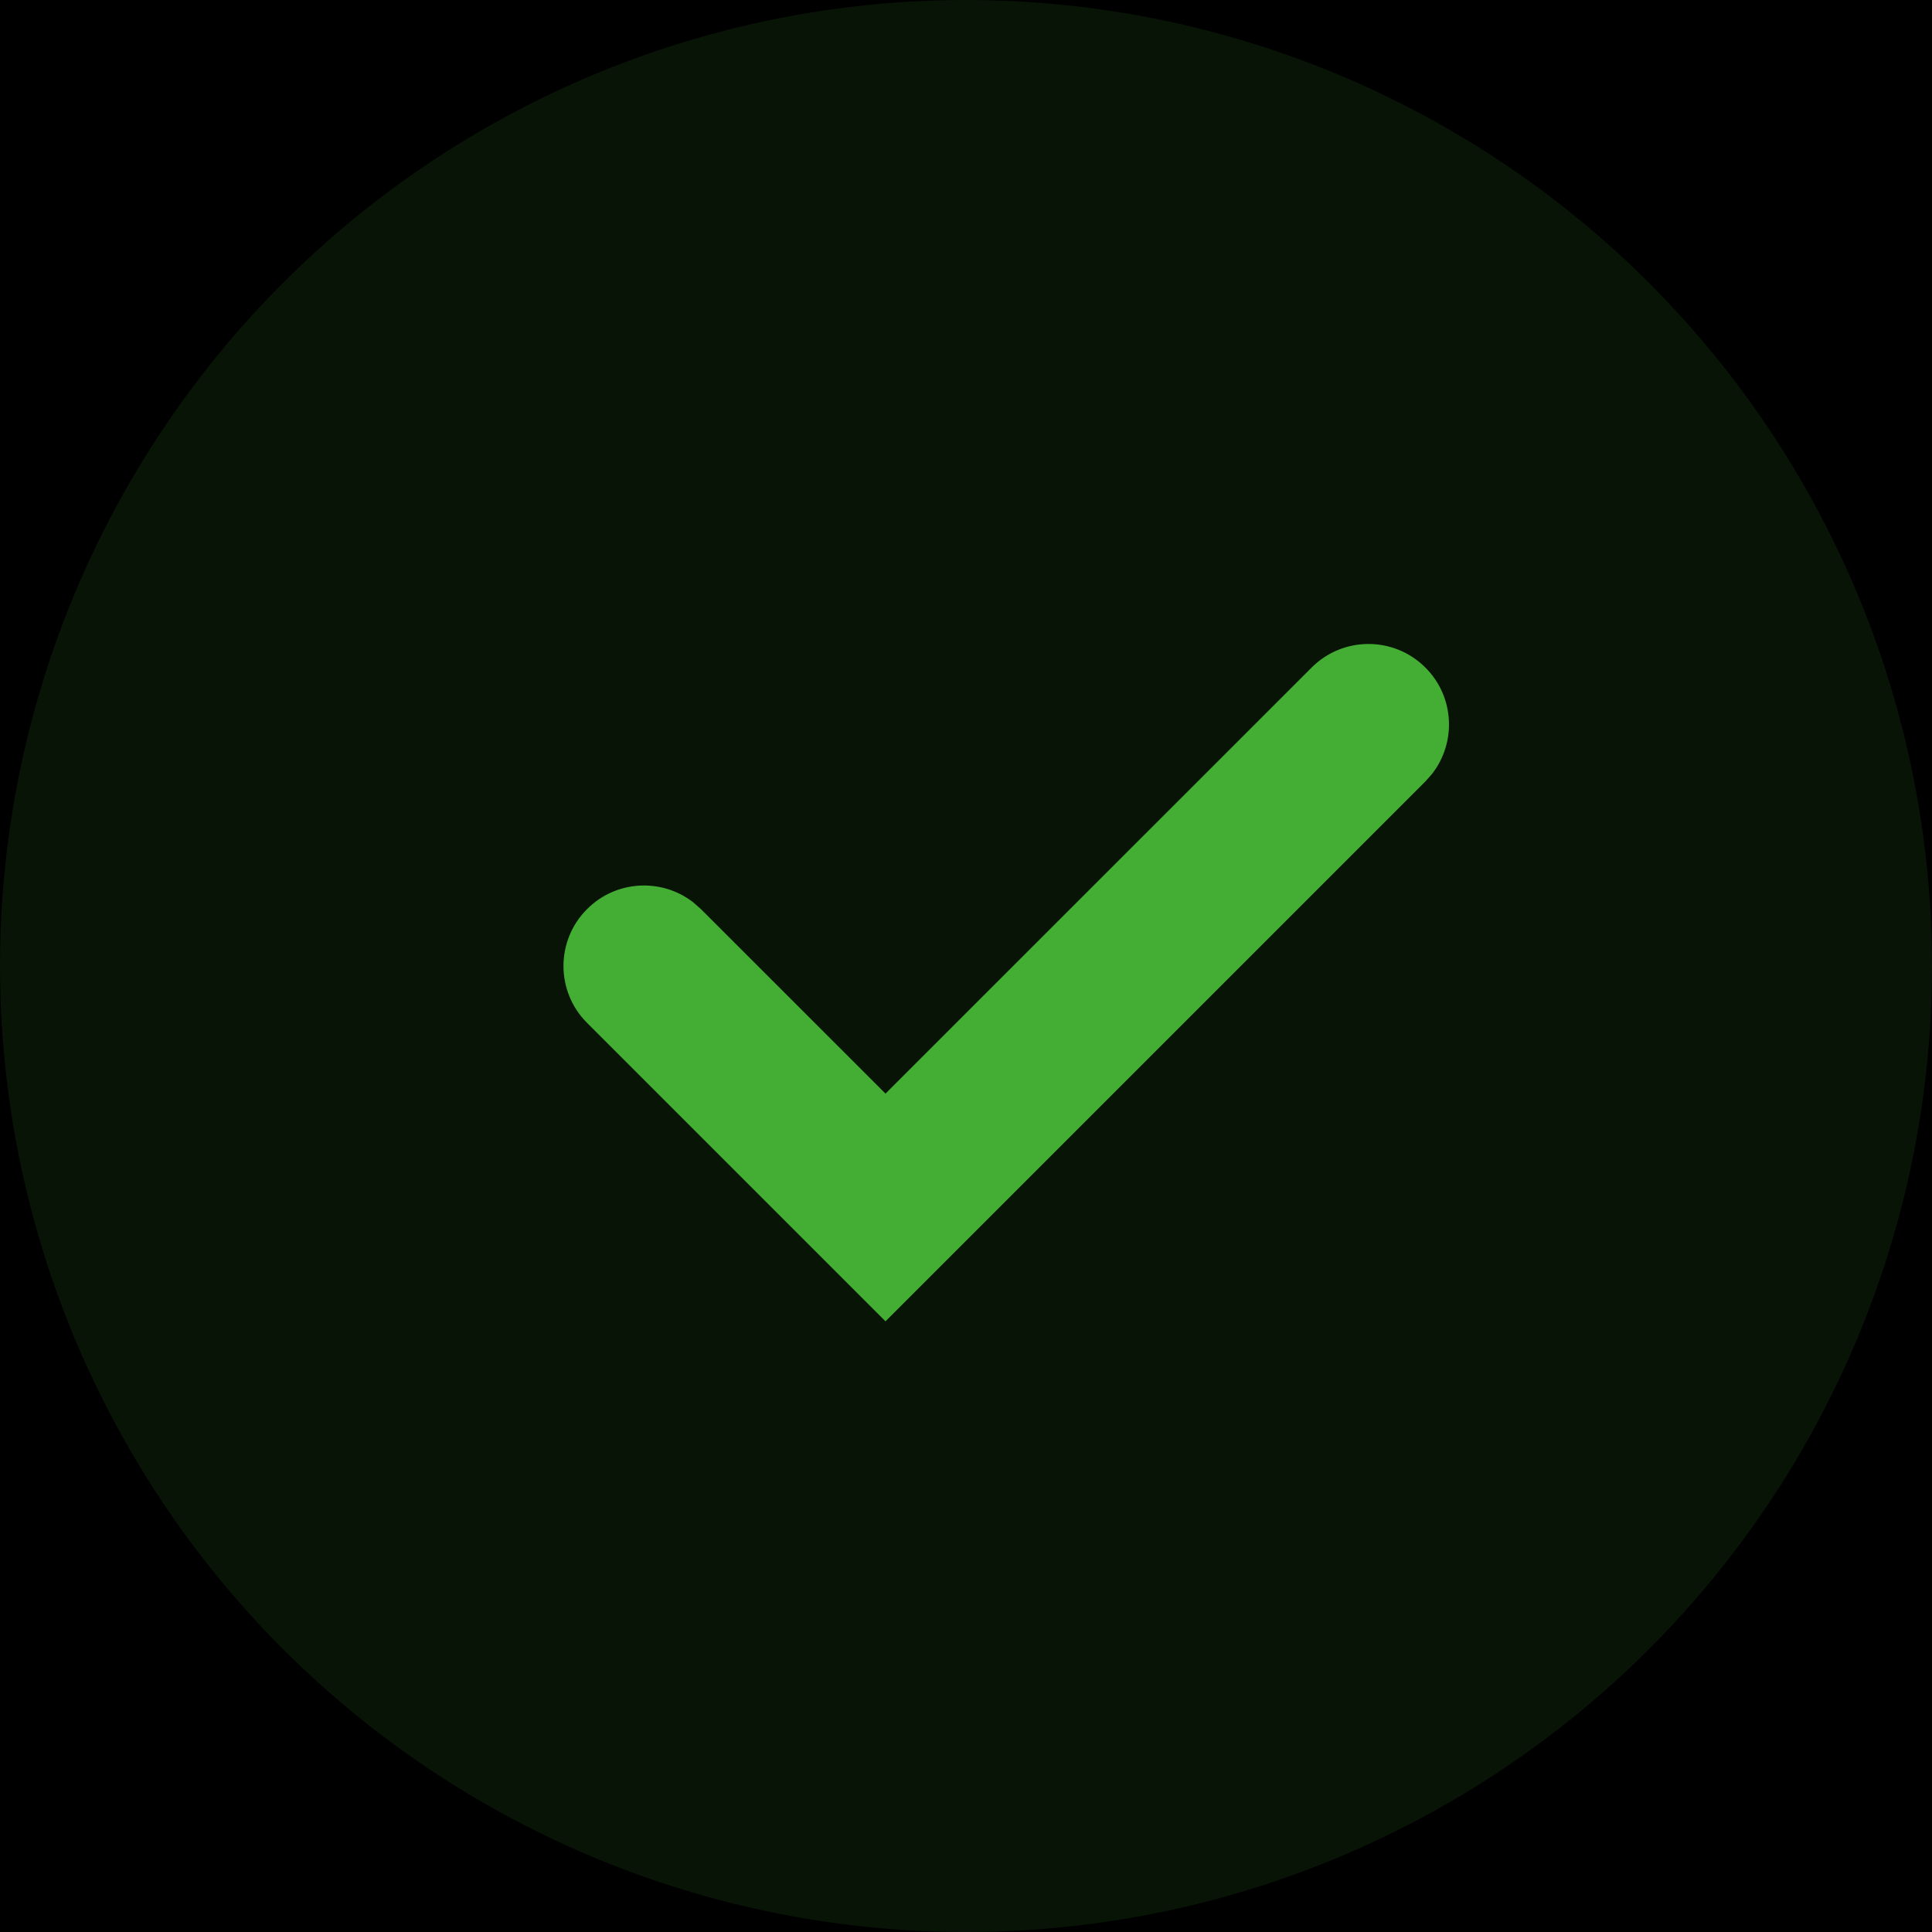 <?xml version="1.0" encoding="UTF-8"?>
<svg width="24px" height="24px" viewBox="0 0 24 24" version="1.1" xmlns="http://www.w3.org/2000/svg" xmlns:xlink="http://www.w3.org/1999/xlink">
    <title>Group 2</title>
    <defs>
        <rect id="path-1" x="0" y="0" width="327" height="48"></rect>
        <filter x="-0.2%" y="-1.0%" width="100.3%" height="102.1%" filterUnits="objectBoundingBox" id="filter-2">
            <feOffset dx="0" dy="-1" in="SourceAlpha" result="shadowOffsetInner1"></feOffset>
            <feComposite in="shadowOffsetInner1" in2="SourceAlpha" operator="arithmetic" k2="-1" k3="1" result="shadowInnerInner1"></feComposite>
            <feColorMatrix values="0 0 0 0 0.919   0 0 0 0 0.919   0 0 0 0 0.919  0 0 0 1 0" type="matrix" in="shadowInnerInner1"></feColorMatrix>
        </filter>
    </defs>
    <g id="Page-1" stroke="none" stroke-width="1" fill="none" fill-rule="evenodd">
        <g id="V1-Team" transform="translate(-308, -1606)">
            <g id="Group-11" transform="translate(24, 466)">
                <g id="Group-12" transform="translate(0, 998)">
                    <g id="Group-15" transform="translate(0, 86)">
                        <g id="cell" transform="translate(0, 44)">
                            <g id="Rectangle-8" fill="black" fill-opacity="1">
                                <use filter="url(#filter-2)" xlink:href="#path-1"></use>
                            </g>
                            <g id="Group-2" transform="translate(284, 12)" fill="#44AD34">
                                <circle id="Oval-4" fill-opacity="0.12" cx="12" cy="12" r="12"></circle>
                                <path d="M16.293,8.293 C16.683,7.902 17.317,7.902 17.707,8.293 C18.068,8.653 18.095,9.221 17.79,9.613 L17.707,9.707 L11,16.414 L7.293,12.707 C6.902,12.317 6.902,11.683 7.293,11.293 C7.653,10.932 8.221,10.905 8.613,11.21 L8.707,11.293 L11,13.585 L16.293,8.293 Z" id="Path-2" fill-rule="nonzero"></path>
                            </g>
                        </g>
                    </g>
                </g>
            </g>
        </g>
    </g>
</svg>